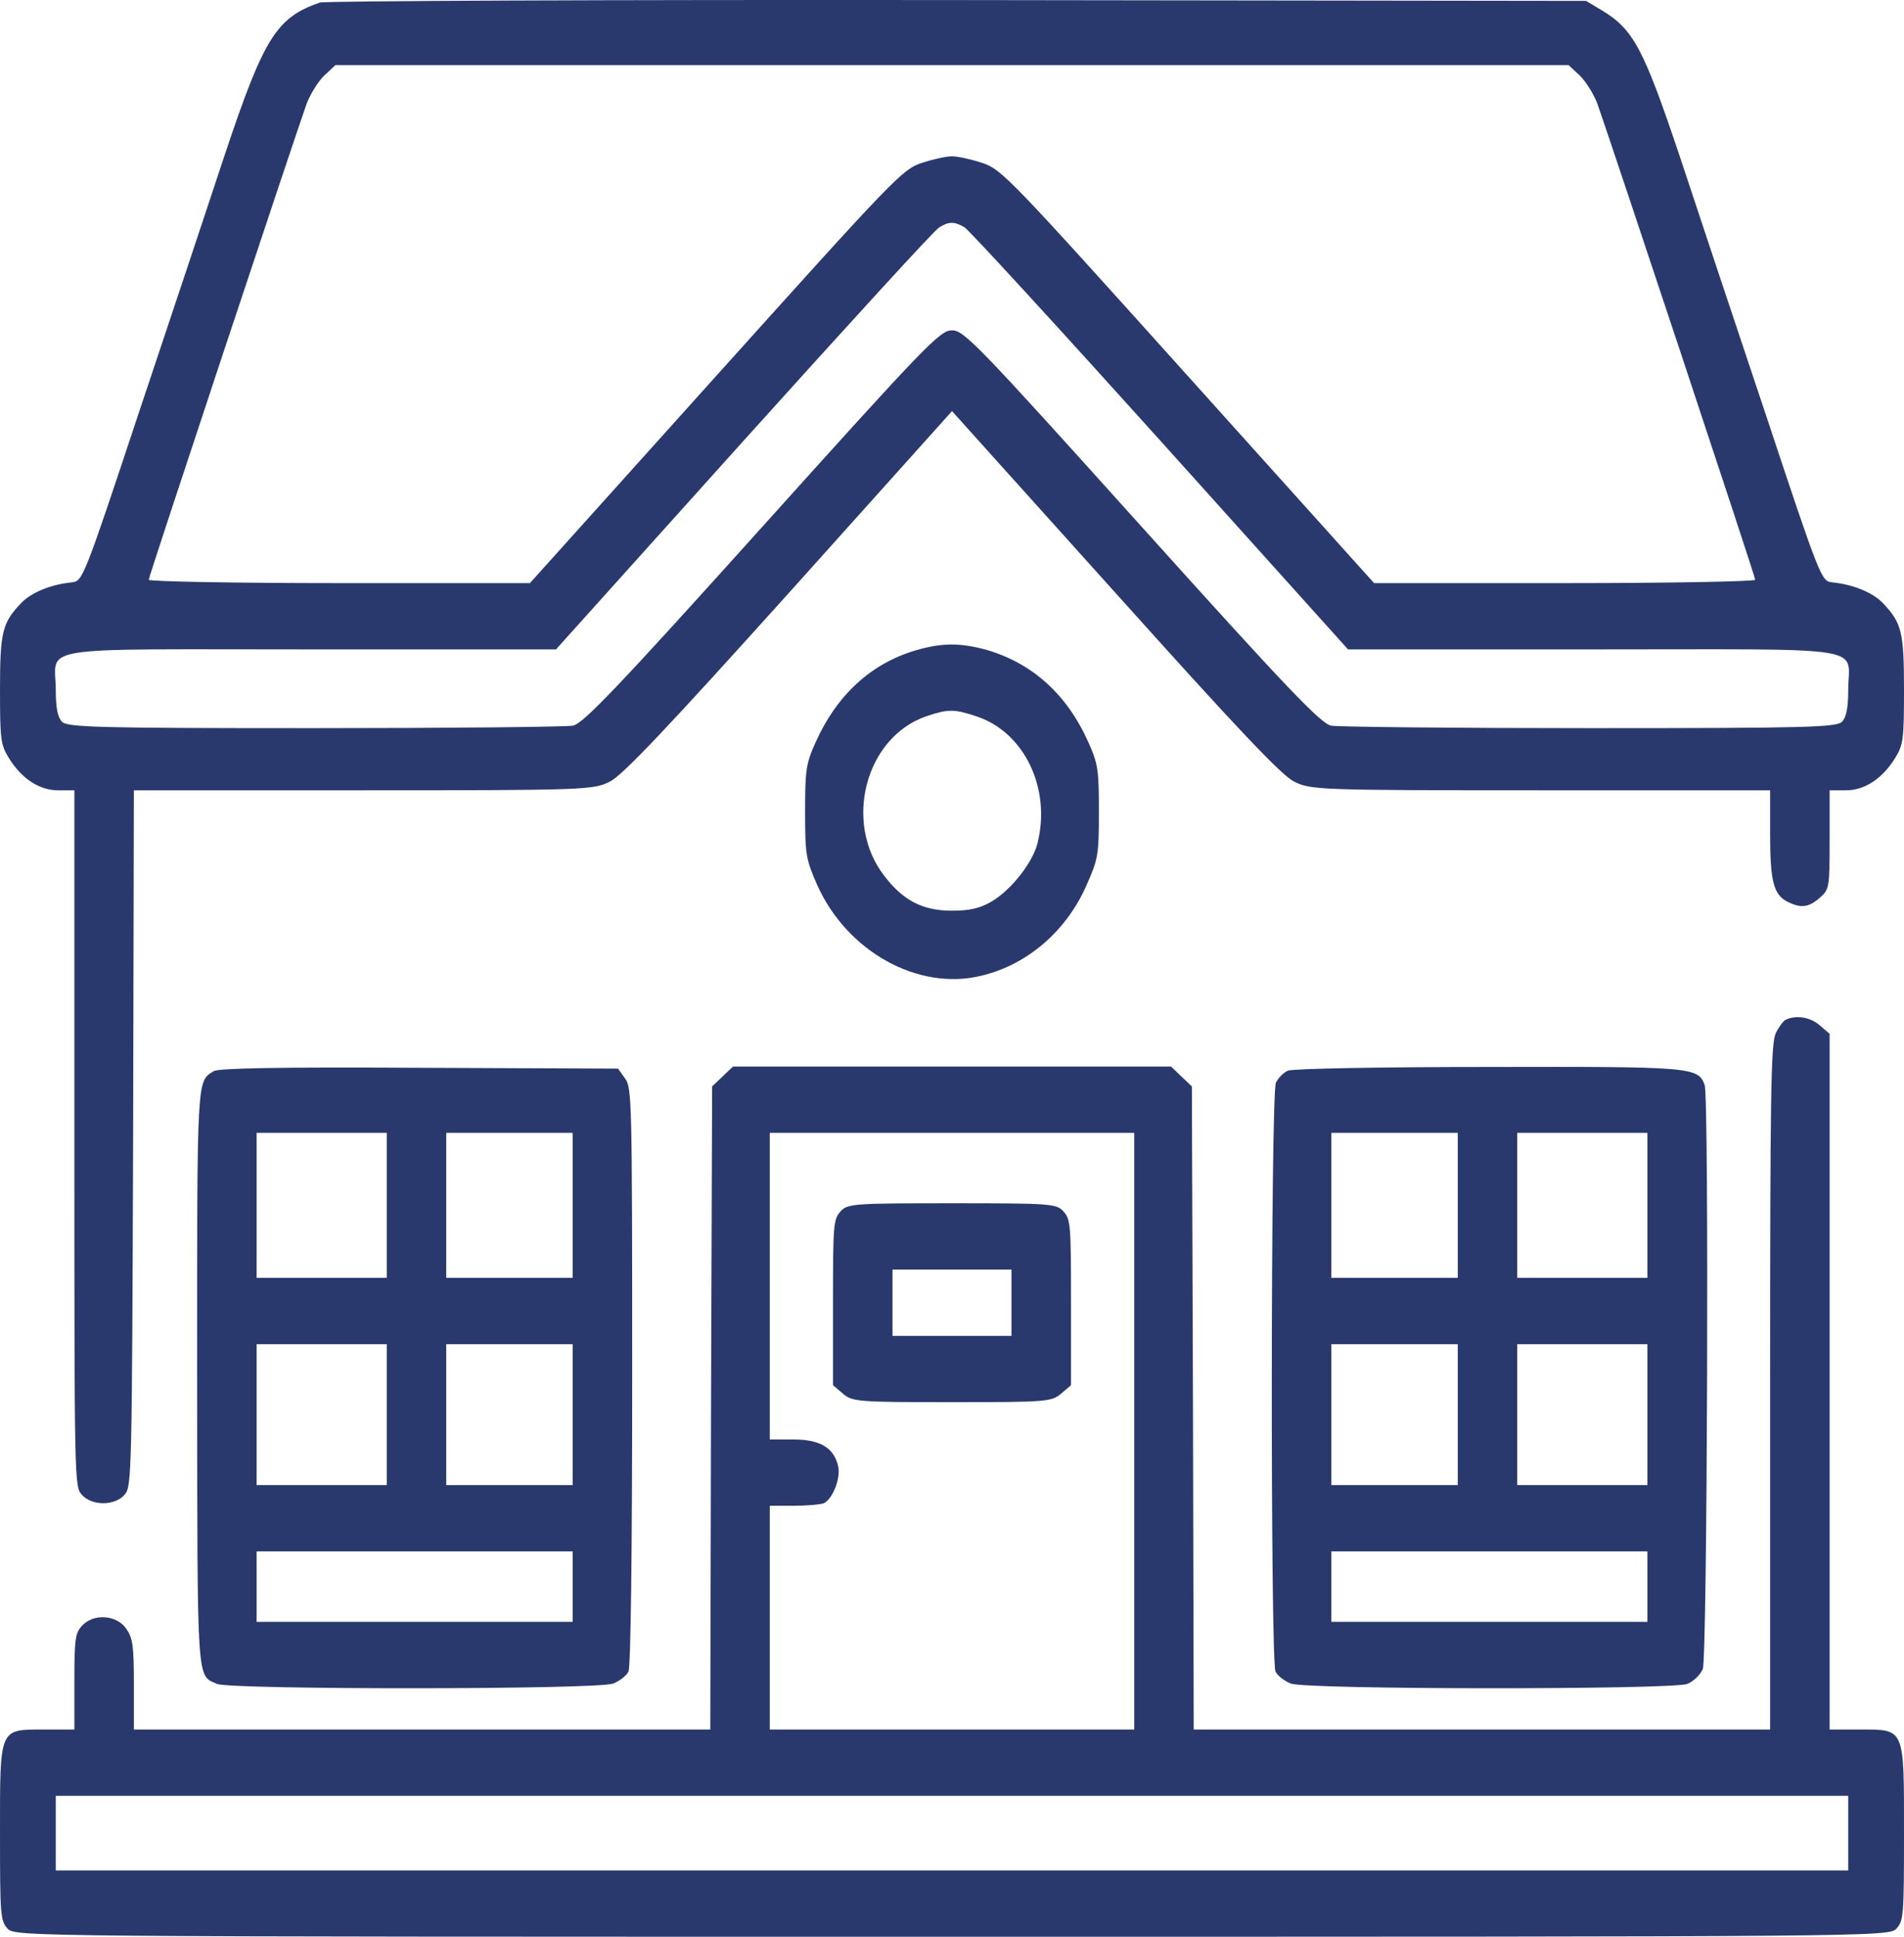 <svg width="60" height="61" viewBox="0 0 60 61" fill="none" xmlns="http://www.w3.org/2000/svg">
<path d="M10.078 0.081C8.719 0.55 8.32 1.177 7.102 4.818C6.551 6.489 5.309 10.209 4.348 13.08C2.637 18.235 2.602 18.3 2.273 18.34C1.617 18.405 0.996 18.653 0.668 18.992C0.07 19.619 0 19.906 0 21.733C0 23.273 0.023 23.456 0.27 23.86C0.668 24.513 1.23 24.892 1.828 24.892H2.344V35.855C2.344 46.648 2.344 46.818 2.578 47.079C2.906 47.444 3.633 47.431 3.937 47.066C4.148 46.805 4.16 46.4 4.195 35.842L4.219 24.892H11.461C18.469 24.892 18.703 24.878 19.219 24.617C19.617 24.422 21.012 22.947 24.879 18.653L30 12.949L35.133 18.653C38.988 22.947 40.383 24.422 40.781 24.617C41.297 24.878 41.531 24.892 48.551 24.892H55.781V26.262C55.781 27.75 55.887 28.18 56.332 28.402C56.742 28.611 57 28.585 57.351 28.272C57.644 28.011 57.656 27.972 57.656 26.445V24.892H58.172C58.769 24.892 59.332 24.513 59.73 23.86C59.976 23.456 60 23.273 60 21.733C60 19.906 59.929 19.619 59.332 18.992C59.004 18.653 58.383 18.405 57.726 18.34C57.398 18.3 57.363 18.235 55.652 13.08C54.691 10.209 53.449 6.489 52.898 4.818C51.785 1.516 51.469 0.916 50.461 0.315L49.98 0.028L30.176 0.002C19.289 -0.011 10.242 0.028 10.078 0.081ZM49.781 2.378C49.969 2.56 50.215 2.952 50.332 3.252C50.754 4.44 55.312 18.157 55.312 18.261C55.312 18.314 52.605 18.366 49.312 18.366H43.301L37.441 11.853C31.805 5.588 31.558 5.327 30.949 5.131C30.598 5.014 30.176 4.923 30 4.923C29.824 4.923 29.402 5.014 29.051 5.131C28.441 5.327 28.195 5.588 22.558 11.853L16.699 18.366H10.688C7.395 18.366 4.687 18.314 4.687 18.261C4.687 18.157 9.246 4.44 9.668 3.252C9.785 2.952 10.031 2.56 10.219 2.378L10.57 2.051H30H49.43L49.781 2.378ZM30.387 7.154C30.527 7.233 33.305 10.261 36.562 13.876L42.48 20.454H50.238C59.121 20.454 58.242 20.31 58.242 21.746C58.242 22.281 58.183 22.581 58.054 22.725C57.891 22.908 57.012 22.934 50.109 22.934C45.832 22.934 42.152 22.895 41.941 22.855C41.613 22.777 40.57 21.694 35.977 16.591C30.785 10.822 30.375 10.404 30 10.404C29.625 10.404 29.215 10.822 24.023 16.591C19.43 21.694 18.387 22.777 18.058 22.855C17.848 22.895 14.168 22.934 9.891 22.934C2.988 22.934 2.109 22.908 1.945 22.725C1.816 22.581 1.758 22.281 1.758 21.746C1.758 20.31 0.879 20.454 9.762 20.454H17.52L23.437 13.876C26.695 10.261 29.461 7.233 29.59 7.168C29.895 6.972 30.07 6.972 30.387 7.154Z" fill="#2A396D"/>
<path d="M28.84 20.488C27.434 20.906 26.355 21.911 25.699 23.386C25.395 24.064 25.371 24.26 25.371 25.565C25.371 26.923 25.395 27.053 25.746 27.862C26.684 29.964 28.922 31.216 30.914 30.734C32.367 30.394 33.609 29.324 34.242 27.875C34.605 27.053 34.629 26.936 34.629 25.565C34.629 24.26 34.605 24.064 34.301 23.386C33.633 21.885 32.555 20.906 31.113 20.475C30.27 20.24 29.672 20.24 28.84 20.488ZM30.773 22.563C32.273 23.059 33.129 24.821 32.695 26.557C32.543 27.171 31.852 28.045 31.242 28.397C30.891 28.606 30.551 28.684 30 28.684C29.086 28.684 28.465 28.371 27.867 27.588C26.566 25.905 27.27 23.229 29.18 22.563C29.871 22.328 30.07 22.328 30.773 22.563Z" fill="#2A396D"/>
<path d="M56.273 32.117C56.191 32.156 56.051 32.352 55.957 32.548C55.805 32.874 55.781 34.453 55.781 43.707V54.474H46.699H37.617L37.594 44.346L37.559 34.218L37.23 33.905L36.902 33.592H30H23.098L22.77 33.905L22.441 34.218L22.406 44.346L22.383 54.474H13.301H4.219V53.052C4.219 51.825 4.184 51.59 3.973 51.29C3.668 50.859 2.941 50.807 2.578 51.211C2.367 51.446 2.344 51.642 2.344 52.973V54.474H1.406C-0.035 54.474 7.60544e-05 54.383 7.60544e-05 57.737C7.60544e-05 60.308 0.012 60.491 0.234 60.739C0.469 61 0.621 61 30 61C59.379 61 59.531 61 59.766 60.739C59.988 60.491 60 60.308 60 57.737C60 54.383 60.035 54.474 58.594 54.474H57.656V43.524V32.561L57.352 32.3C57.059 32.039 56.613 31.96 56.273 32.117ZM35.742 45.077V54.474H30H24.258V50.95V47.426H25.008C25.418 47.426 25.852 47.387 25.957 47.348C26.238 47.218 26.496 46.565 26.414 46.187C26.285 45.599 25.84 45.338 25.008 45.338H24.258V40.509V35.68H30H35.742V45.077ZM58.242 57.737V58.912H30H1.758V57.737V56.562H30H58.242V57.737Z" fill="#2A396D"/>
<path d="M26.484 38.159C26.262 38.407 26.25 38.59 26.25 41.018V43.628L26.555 43.889C26.859 44.15 27.012 44.163 30 44.163C32.988 44.163 33.141 44.15 33.445 43.889L33.75 43.628V41.018C33.75 38.59 33.738 38.407 33.516 38.159C33.293 37.911 33.129 37.898 30 37.898C26.871 37.898 26.707 37.911 26.484 38.159ZM31.875 41.031V42.075H30H28.125V41.031V39.987H30H31.875V41.031Z" fill="#2A396D"/>
<path d="M6.738 33.735C6.199 34.075 6.211 33.8 6.211 43.367C6.223 53.169 6.188 52.751 6.844 53.038C7.301 53.221 18.82 53.221 19.324 53.025C19.523 52.947 19.746 52.777 19.805 52.647C19.875 52.49 19.922 49.005 19.922 43.341C19.922 34.61 19.91 34.257 19.699 33.97L19.477 33.657L13.219 33.631C8.824 33.605 6.902 33.644 6.738 33.735ZM12.188 37.964V40.248H10.137H8.086V37.964V35.68H10.137H12.188V37.964ZM18.047 37.964V40.248H16.055H14.062V37.964V35.68H16.055H18.047V37.964ZM12.188 44.555V46.774H10.137H8.086V44.555V42.336H10.137H12.188V44.555ZM18.047 44.555V46.774H16.055H14.062V44.555V42.336H16.055H18.047V44.555ZM18.047 49.971V51.081H13.066H8.086V49.971V48.862H13.066H18.047V49.971Z" fill="#2A396D"/>
<path d="M40.582 33.722C40.441 33.787 40.277 33.957 40.207 34.101C40.043 34.44 40.031 52.294 40.195 52.647C40.254 52.777 40.477 52.947 40.676 53.025C41.18 53.221 52.664 53.221 53.168 53.038C53.367 52.96 53.578 52.751 53.66 52.569C53.801 52.216 53.859 34.597 53.719 34.179C53.52 33.605 53.32 33.592 46.91 33.605C43.57 33.605 40.723 33.657 40.582 33.722ZM45.938 37.964V40.248H43.945H41.953V37.964V35.68H43.945H45.938V37.964ZM51.914 37.964V40.248H49.863H47.812V37.964V35.68H49.863H51.914V37.964ZM45.938 44.555V46.774H43.945H41.953V44.555V42.336H43.945H45.938V44.555ZM51.914 44.555V46.774H49.863H47.812V44.555V42.336H49.863H51.914V44.555ZM51.914 49.971V51.081H46.934H41.953V49.971V48.862H46.934H51.914V49.971Z" fill="#2A396D"/>
</svg>
